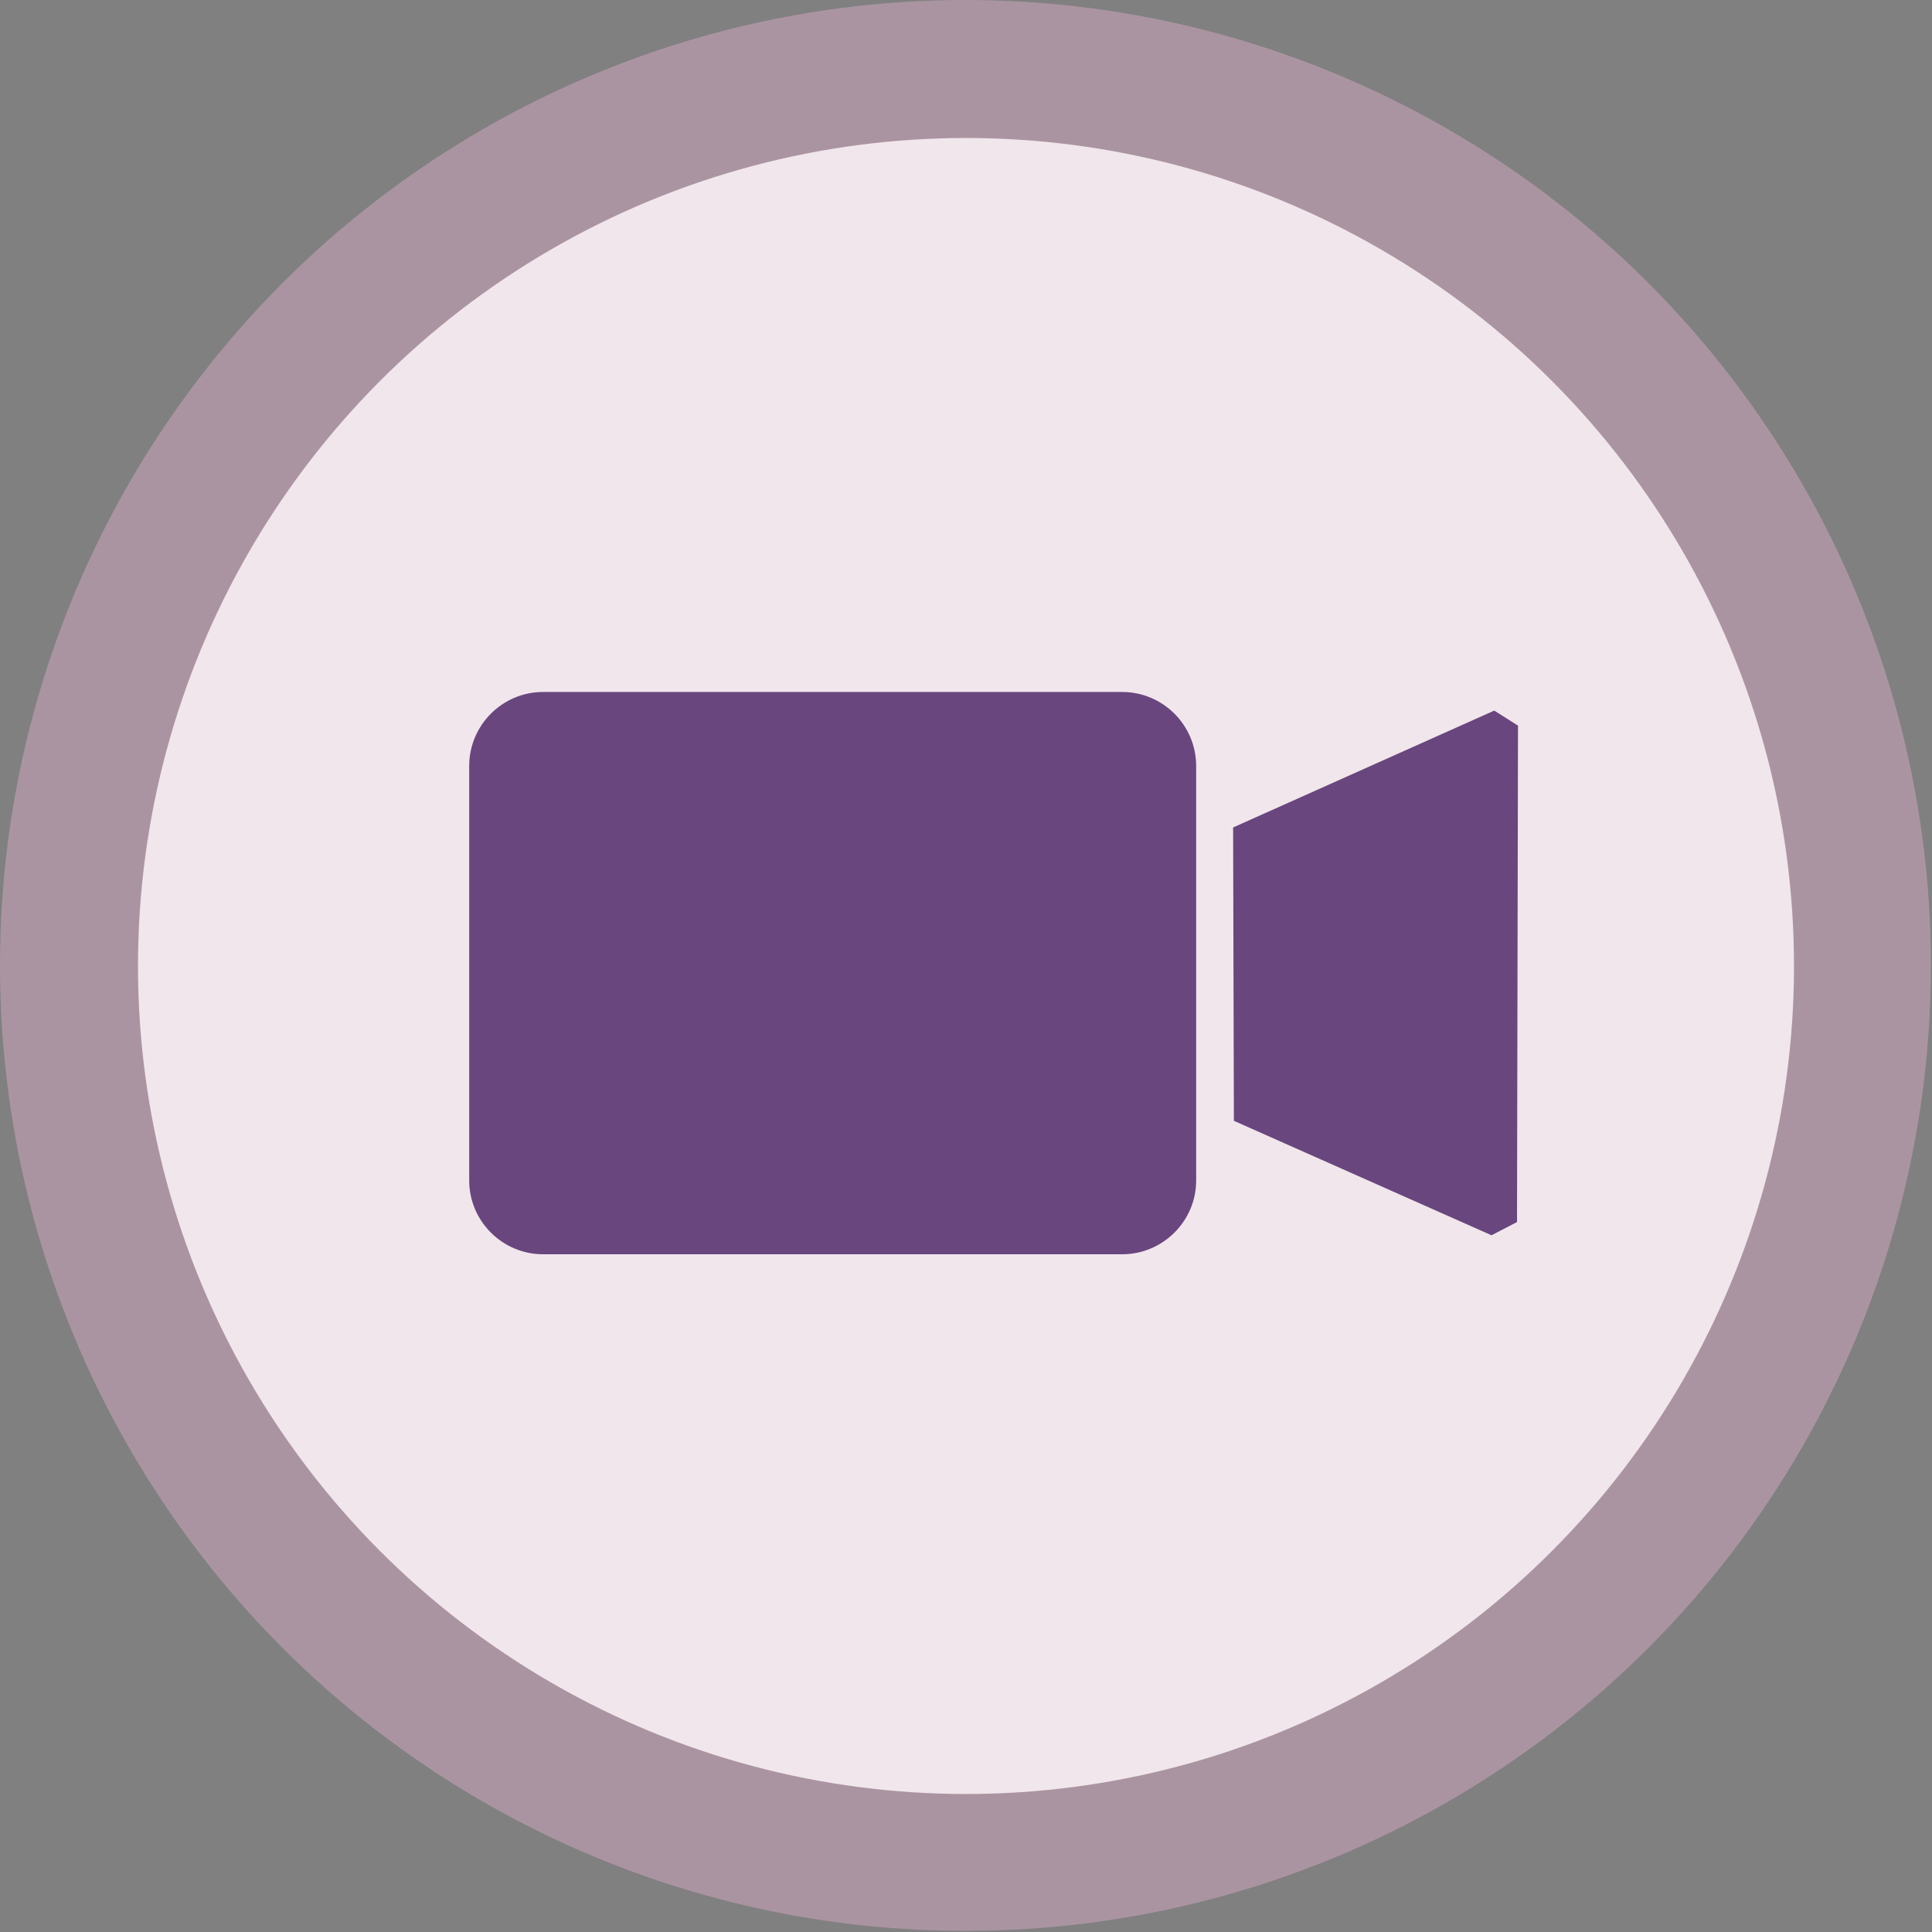 <?xml version="1.0" encoding="UTF-8"?> <svg xmlns="http://www.w3.org/2000/svg" width="70" height="70" viewBox="0 0 70 70" fill="none"><rect x="0" y="0" width="70" height="70" fill="#808080" stroke="none"/><circle cx="34.98" cy="34.98" r="34.98" fill="#C8A2B8" fill-opacity="0.6"></circle><circle cx="35" cy="35" r="30" fill="#F8EFF4" fill-opacity="0.9"></circle><path fill-rule="evenodd" clip-rule="evenodd" d="M19.672 25.072H40.66C42.135 25.072 43.339 26.276 43.339 27.751V42.773C43.339 44.241 42.135 45.444 40.66 45.444H19.672C18.203 45.444 17 44.241 17 42.773V27.751C17 26.275 18.204 25.072 19.672 25.072ZM44.678 29.979L44.706 40.609L54.04 44.756L54.964 44.277L55 26.291L54.14 25.746L44.678 29.98L44.678 29.979Z" fill="#69467E"></path></svg> 